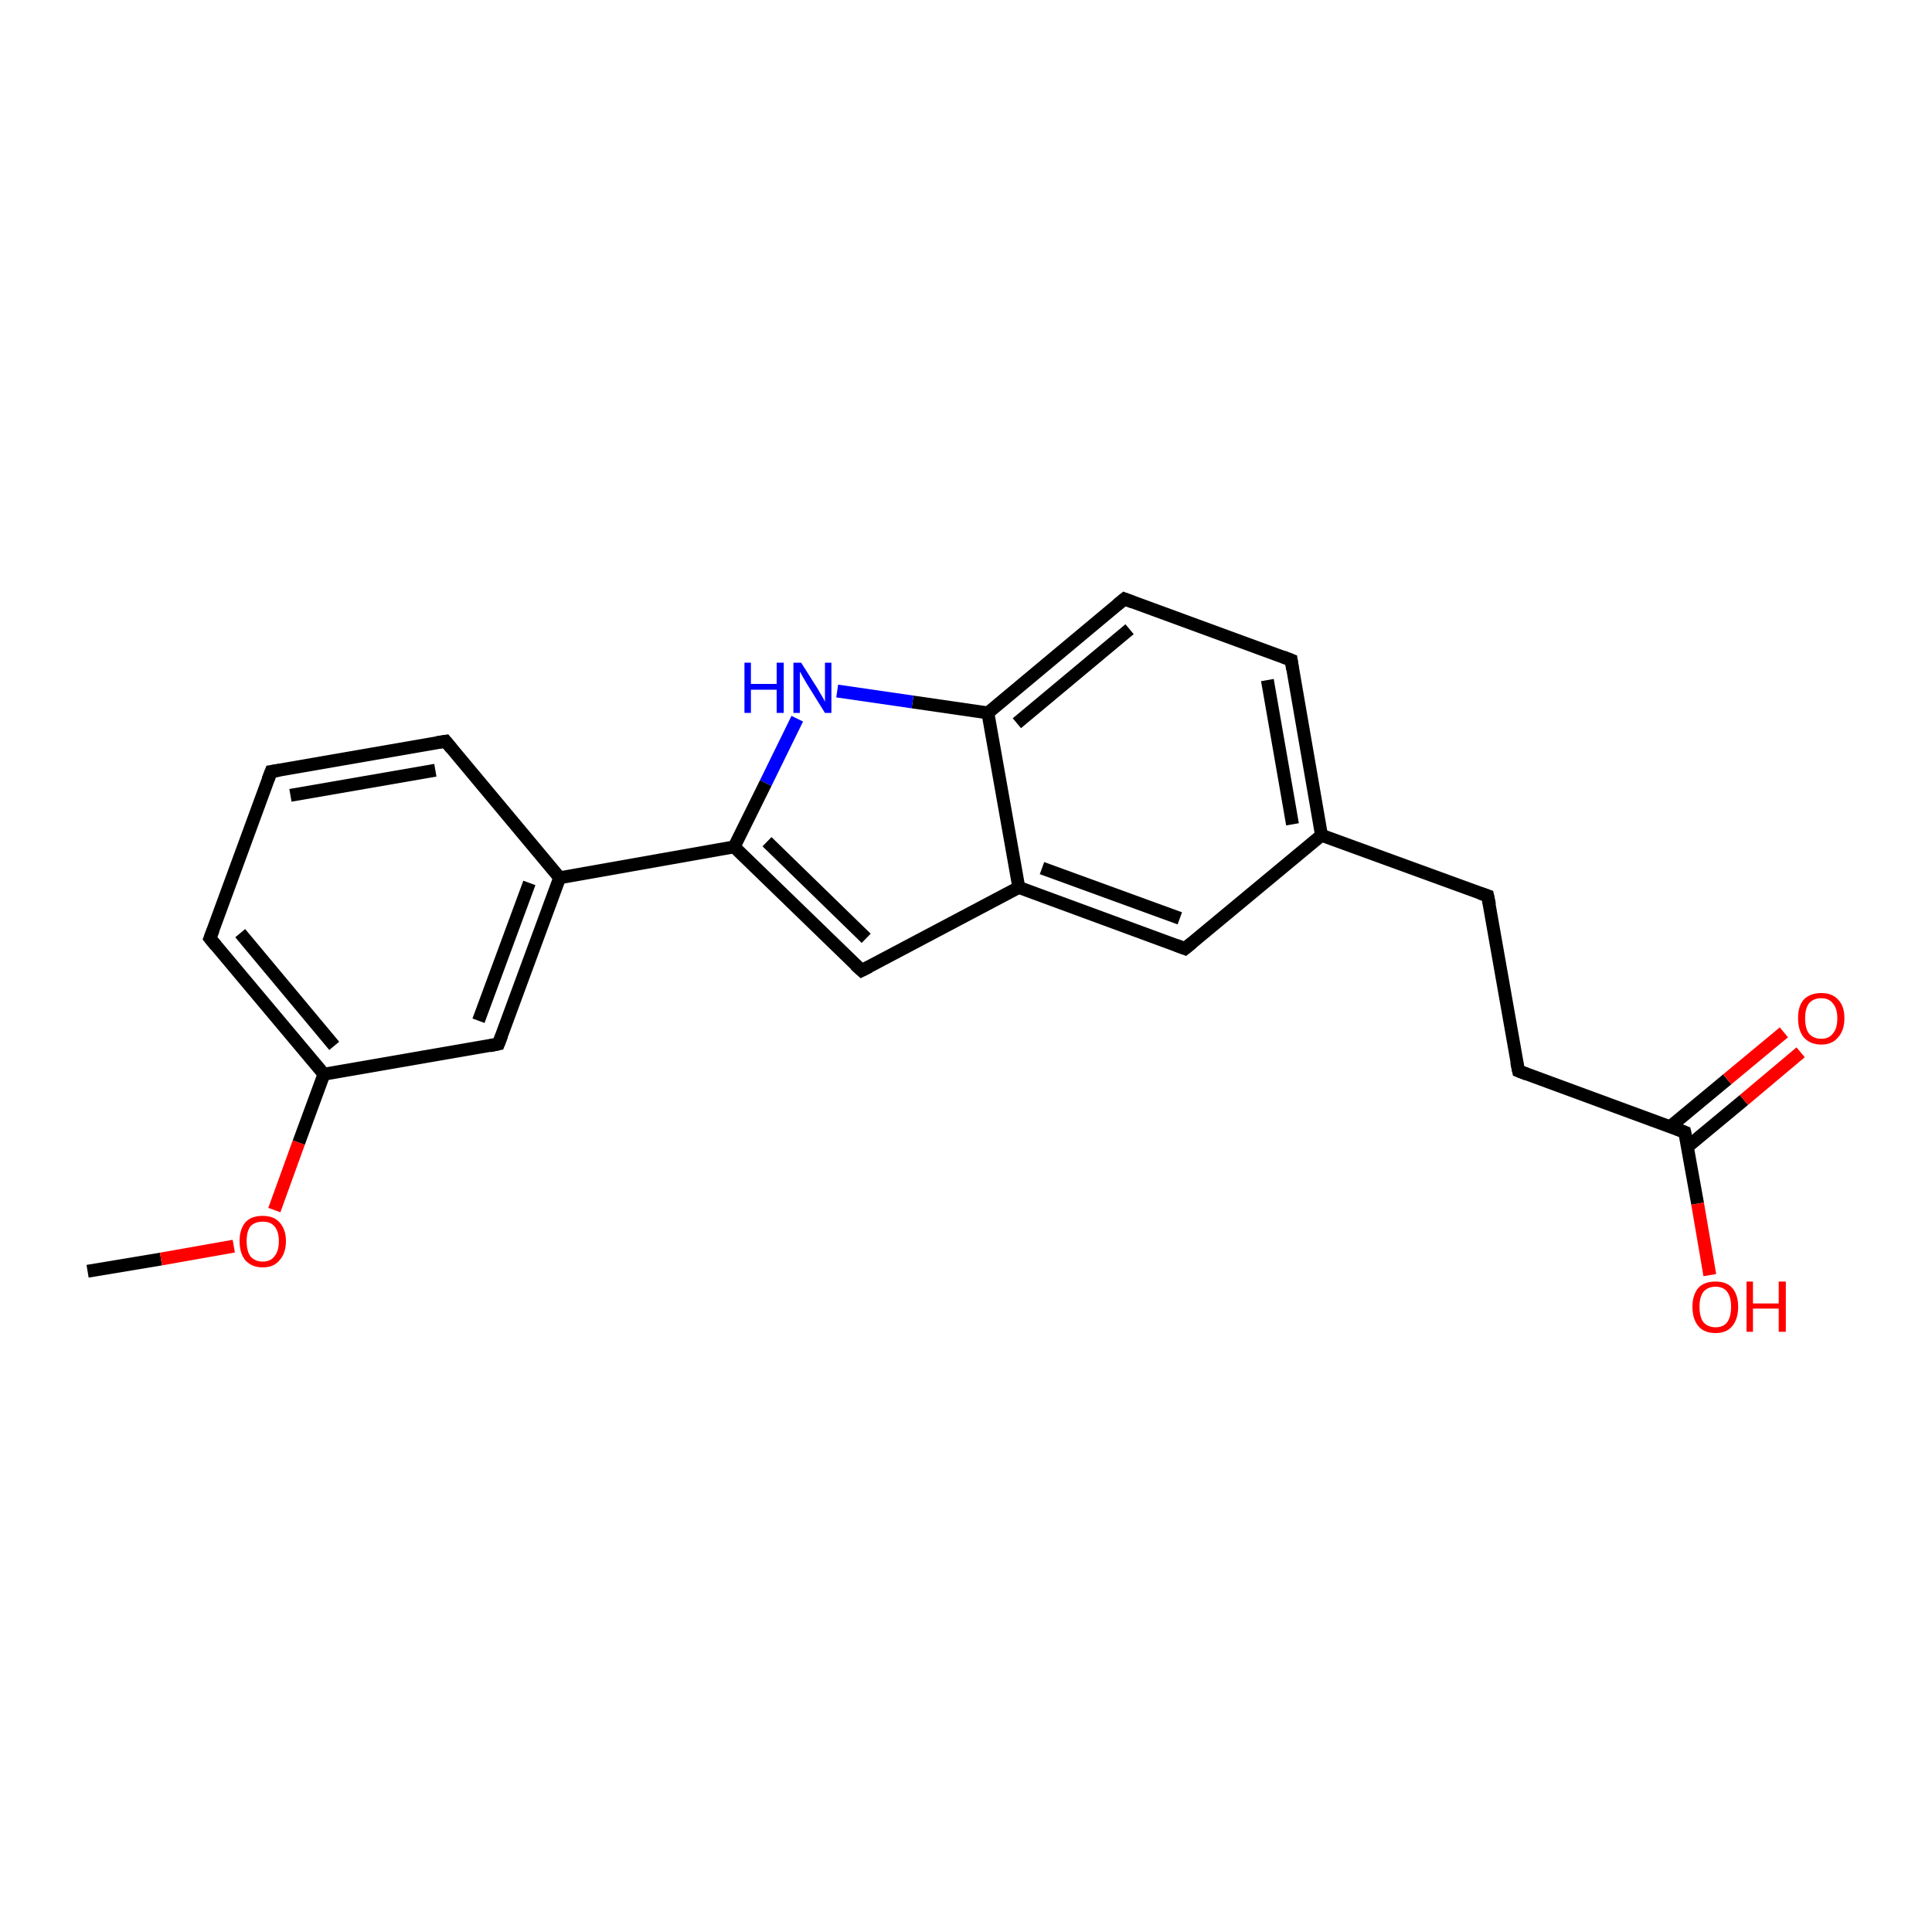 <?xml version='1.0' encoding='iso-8859-1'?>
<svg version='1.1' baseProfile='full'
              xmlns='http://www.w3.org/2000/svg'
                      xmlns:rdkit='http://www.rdkit.org/xml'
                      xmlns:xlink='http://www.w3.org/1999/xlink'
                  xml:space='preserve'
width='300px' height='300px' viewBox='0 0 300 300'>
<!-- END OF HEADER -->
<rect style='opacity:1.0;fill:#FFFFFF;stroke:none' width='300.0' height='300.0' x='0.0' y='0.0'> </rect>
<path class='bond-0 atom-0 atom-1' d='M 13.6,197.4 L 25.0,195.5' style='fill:none;fill-rule:evenodd;stroke:#000000;stroke-width:2.0px;stroke-linecap:butt;stroke-linejoin:miter;stroke-opacity:1' />
<path class='bond-0 atom-0 atom-1' d='M 25.0,195.5 L 36.3,193.5' style='fill:none;fill-rule:evenodd;stroke:#FF0000;stroke-width:2.0px;stroke-linecap:butt;stroke-linejoin:miter;stroke-opacity:1' />
<path class='bond-1 atom-1 atom-2' d='M 42.6,187.9 L 46.4,177.4' style='fill:none;fill-rule:evenodd;stroke:#FF0000;stroke-width:2.0px;stroke-linecap:butt;stroke-linejoin:miter;stroke-opacity:1' />
<path class='bond-1 atom-1 atom-2' d='M 46.4,177.4 L 50.3,166.8' style='fill:none;fill-rule:evenodd;stroke:#000000;stroke-width:2.0px;stroke-linecap:butt;stroke-linejoin:miter;stroke-opacity:1' />
<path class='bond-2 atom-2 atom-3' d='M 50.3,166.8 L 32.6,145.7' style='fill:none;fill-rule:evenodd;stroke:#000000;stroke-width:2.0px;stroke-linecap:butt;stroke-linejoin:miter;stroke-opacity:1' />
<path class='bond-2 atom-2 atom-3' d='M 51.9,162.4 L 37.3,144.9' style='fill:none;fill-rule:evenodd;stroke:#000000;stroke-width:2.0px;stroke-linecap:butt;stroke-linejoin:miter;stroke-opacity:1' />
<path class='bond-3 atom-3 atom-4' d='M 32.6,145.7 L 42.1,119.8' style='fill:none;fill-rule:evenodd;stroke:#000000;stroke-width:2.0px;stroke-linecap:butt;stroke-linejoin:miter;stroke-opacity:1' />
<path class='bond-4 atom-4 atom-5' d='M 42.1,119.8 L 69.2,115.1' style='fill:none;fill-rule:evenodd;stroke:#000000;stroke-width:2.0px;stroke-linecap:butt;stroke-linejoin:miter;stroke-opacity:1' />
<path class='bond-4 atom-4 atom-5' d='M 45.1,123.5 L 67.6,119.6' style='fill:none;fill-rule:evenodd;stroke:#000000;stroke-width:2.0px;stroke-linecap:butt;stroke-linejoin:miter;stroke-opacity:1' />
<path class='bond-5 atom-5 atom-6' d='M 69.2,115.1 L 86.9,136.3' style='fill:none;fill-rule:evenodd;stroke:#000000;stroke-width:2.0px;stroke-linecap:butt;stroke-linejoin:miter;stroke-opacity:1' />
<path class='bond-6 atom-6 atom-7' d='M 86.9,136.3 L 77.4,162.1' style='fill:none;fill-rule:evenodd;stroke:#000000;stroke-width:2.0px;stroke-linecap:butt;stroke-linejoin:miter;stroke-opacity:1' />
<path class='bond-6 atom-6 atom-7' d='M 82.2,137.1 L 74.3,158.5' style='fill:none;fill-rule:evenodd;stroke:#000000;stroke-width:2.0px;stroke-linecap:butt;stroke-linejoin:miter;stroke-opacity:1' />
<path class='bond-7 atom-6 atom-8' d='M 86.9,136.3 L 114.0,131.5' style='fill:none;fill-rule:evenodd;stroke:#000000;stroke-width:2.0px;stroke-linecap:butt;stroke-linejoin:miter;stroke-opacity:1' />
<path class='bond-8 atom-8 atom-9' d='M 114.0,131.5 L 133.8,150.7' style='fill:none;fill-rule:evenodd;stroke:#000000;stroke-width:2.0px;stroke-linecap:butt;stroke-linejoin:miter;stroke-opacity:1' />
<path class='bond-8 atom-8 atom-9' d='M 119.1,130.7 L 134.5,145.7' style='fill:none;fill-rule:evenodd;stroke:#000000;stroke-width:2.0px;stroke-linecap:butt;stroke-linejoin:miter;stroke-opacity:1' />
<path class='bond-9 atom-9 atom-10' d='M 133.8,150.7 L 158.2,137.8' style='fill:none;fill-rule:evenodd;stroke:#000000;stroke-width:2.0px;stroke-linecap:butt;stroke-linejoin:miter;stroke-opacity:1' />
<path class='bond-10 atom-10 atom-11' d='M 158.2,137.8 L 184.0,147.3' style='fill:none;fill-rule:evenodd;stroke:#000000;stroke-width:2.0px;stroke-linecap:butt;stroke-linejoin:miter;stroke-opacity:1' />
<path class='bond-10 atom-10 atom-11' d='M 161.8,134.8 L 183.2,142.6' style='fill:none;fill-rule:evenodd;stroke:#000000;stroke-width:2.0px;stroke-linecap:butt;stroke-linejoin:miter;stroke-opacity:1' />
<path class='bond-11 atom-11 atom-12' d='M 184.0,147.3 L 205.2,129.7' style='fill:none;fill-rule:evenodd;stroke:#000000;stroke-width:2.0px;stroke-linecap:butt;stroke-linejoin:miter;stroke-opacity:1' />
<path class='bond-12 atom-12 atom-13' d='M 205.2,129.7 L 231.0,139.1' style='fill:none;fill-rule:evenodd;stroke:#000000;stroke-width:2.0px;stroke-linecap:butt;stroke-linejoin:miter;stroke-opacity:1' />
<path class='bond-13 atom-13 atom-14' d='M 231.0,139.1 L 235.8,166.3' style='fill:none;fill-rule:evenodd;stroke:#000000;stroke-width:2.0px;stroke-linecap:butt;stroke-linejoin:miter;stroke-opacity:1' />
<path class='bond-14 atom-14 atom-15' d='M 235.8,166.3 L 261.6,175.8' style='fill:none;fill-rule:evenodd;stroke:#000000;stroke-width:2.0px;stroke-linecap:butt;stroke-linejoin:miter;stroke-opacity:1' />
<path class='bond-15 atom-15 atom-16' d='M 261.6,175.8 L 263.6,186.9' style='fill:none;fill-rule:evenodd;stroke:#000000;stroke-width:2.0px;stroke-linecap:butt;stroke-linejoin:miter;stroke-opacity:1' />
<path class='bond-15 atom-15 atom-16' d='M 263.6,186.9 L 265.5,198.0' style='fill:none;fill-rule:evenodd;stroke:#FF0000;stroke-width:2.0px;stroke-linecap:butt;stroke-linejoin:miter;stroke-opacity:1' />
<path class='bond-16 atom-15 atom-17' d='M 262.0,178.1 L 270.8,170.8' style='fill:none;fill-rule:evenodd;stroke:#000000;stroke-width:2.0px;stroke-linecap:butt;stroke-linejoin:miter;stroke-opacity:1' />
<path class='bond-16 atom-15 atom-17' d='M 270.8,170.8 L 279.6,163.4' style='fill:none;fill-rule:evenodd;stroke:#FF0000;stroke-width:2.0px;stroke-linecap:butt;stroke-linejoin:miter;stroke-opacity:1' />
<path class='bond-16 atom-15 atom-17' d='M 259.4,174.9 L 268.2,167.6' style='fill:none;fill-rule:evenodd;stroke:#000000;stroke-width:2.0px;stroke-linecap:butt;stroke-linejoin:miter;stroke-opacity:1' />
<path class='bond-16 atom-15 atom-17' d='M 268.2,167.6 L 277.0,160.3' style='fill:none;fill-rule:evenodd;stroke:#FF0000;stroke-width:2.0px;stroke-linecap:butt;stroke-linejoin:miter;stroke-opacity:1' />
<path class='bond-17 atom-12 atom-18' d='M 205.2,129.7 L 200.5,102.5' style='fill:none;fill-rule:evenodd;stroke:#000000;stroke-width:2.0px;stroke-linecap:butt;stroke-linejoin:miter;stroke-opacity:1' />
<path class='bond-17 atom-12 atom-18' d='M 200.7,128.0 L 196.8,105.6' style='fill:none;fill-rule:evenodd;stroke:#000000;stroke-width:2.0px;stroke-linecap:butt;stroke-linejoin:miter;stroke-opacity:1' />
<path class='bond-18 atom-18 atom-19' d='M 200.5,102.5 L 174.6,93.0' style='fill:none;fill-rule:evenodd;stroke:#000000;stroke-width:2.0px;stroke-linecap:butt;stroke-linejoin:miter;stroke-opacity:1' />
<path class='bond-19 atom-19 atom-20' d='M 174.6,93.0 L 153.4,110.7' style='fill:none;fill-rule:evenodd;stroke:#000000;stroke-width:2.0px;stroke-linecap:butt;stroke-linejoin:miter;stroke-opacity:1' />
<path class='bond-19 atom-19 atom-20' d='M 175.4,97.7 L 157.9,112.3' style='fill:none;fill-rule:evenodd;stroke:#000000;stroke-width:2.0px;stroke-linecap:butt;stroke-linejoin:miter;stroke-opacity:1' />
<path class='bond-20 atom-20 atom-21' d='M 153.4,110.7 L 141.7,109.0' style='fill:none;fill-rule:evenodd;stroke:#000000;stroke-width:2.0px;stroke-linecap:butt;stroke-linejoin:miter;stroke-opacity:1' />
<path class='bond-20 atom-20 atom-21' d='M 141.7,109.0 L 130.0,107.3' style='fill:none;fill-rule:evenodd;stroke:#0000FF;stroke-width:2.0px;stroke-linecap:butt;stroke-linejoin:miter;stroke-opacity:1' />
<path class='bond-21 atom-7 atom-2' d='M 77.4,162.1 L 50.3,166.8' style='fill:none;fill-rule:evenodd;stroke:#000000;stroke-width:2.0px;stroke-linecap:butt;stroke-linejoin:miter;stroke-opacity:1' />
<path class='bond-22 atom-21 atom-8' d='M 123.8,111.6 L 118.9,121.6' style='fill:none;fill-rule:evenodd;stroke:#0000FF;stroke-width:2.0px;stroke-linecap:butt;stroke-linejoin:miter;stroke-opacity:1' />
<path class='bond-22 atom-21 atom-8' d='M 118.9,121.6 L 114.0,131.5' style='fill:none;fill-rule:evenodd;stroke:#000000;stroke-width:2.0px;stroke-linecap:butt;stroke-linejoin:miter;stroke-opacity:1' />
<path class='bond-23 atom-20 atom-10' d='M 153.4,110.7 L 158.2,137.8' style='fill:none;fill-rule:evenodd;stroke:#000000;stroke-width:2.0px;stroke-linecap:butt;stroke-linejoin:miter;stroke-opacity:1' />
<path d='M 33.5,146.8 L 32.6,145.7 L 33.1,144.4' style='fill:none;stroke:#000000;stroke-width:2.0px;stroke-linecap:butt;stroke-linejoin:miter;stroke-opacity:1;' />
<path d='M 41.6,121.1 L 42.1,119.8 L 43.4,119.6' style='fill:none;stroke:#000000;stroke-width:2.0px;stroke-linecap:butt;stroke-linejoin:miter;stroke-opacity:1;' />
<path d='M 67.9,115.3 L 69.2,115.1 L 70.1,116.2' style='fill:none;stroke:#000000;stroke-width:2.0px;stroke-linecap:butt;stroke-linejoin:miter;stroke-opacity:1;' />
<path d='M 77.9,160.8 L 77.4,162.1 L 76.0,162.4' style='fill:none;stroke:#000000;stroke-width:2.0px;stroke-linecap:butt;stroke-linejoin:miter;stroke-opacity:1;' />
<path d='M 132.8,149.8 L 133.8,150.7 L 135.0,150.1' style='fill:none;stroke:#000000;stroke-width:2.0px;stroke-linecap:butt;stroke-linejoin:miter;stroke-opacity:1;' />
<path d='M 182.7,146.8 L 184.0,147.3 L 185.1,146.4' style='fill:none;stroke:#000000;stroke-width:2.0px;stroke-linecap:butt;stroke-linejoin:miter;stroke-opacity:1;' />
<path d='M 229.8,138.7 L 231.0,139.1 L 231.3,140.5' style='fill:none;stroke:#000000;stroke-width:2.0px;stroke-linecap:butt;stroke-linejoin:miter;stroke-opacity:1;' />
<path d='M 235.5,164.9 L 235.8,166.3 L 237.1,166.8' style='fill:none;stroke:#000000;stroke-width:2.0px;stroke-linecap:butt;stroke-linejoin:miter;stroke-opacity:1;' />
<path d='M 260.3,175.3 L 261.6,175.8 L 261.7,176.3' style='fill:none;stroke:#000000;stroke-width:2.0px;stroke-linecap:butt;stroke-linejoin:miter;stroke-opacity:1;' />
<path d='M 200.7,103.9 L 200.5,102.5 L 199.2,102.0' style='fill:none;stroke:#000000;stroke-width:2.0px;stroke-linecap:butt;stroke-linejoin:miter;stroke-opacity:1;' />
<path d='M 175.9,93.5 L 174.6,93.0 L 173.5,93.9' style='fill:none;stroke:#000000;stroke-width:2.0px;stroke-linecap:butt;stroke-linejoin:miter;stroke-opacity:1;' />
<path class='atom-1' d='M 37.2 192.7
Q 37.2 190.9, 38.1 189.8
Q 39.0 188.8, 40.8 188.8
Q 42.5 188.8, 43.4 189.8
Q 44.4 190.9, 44.4 192.7
Q 44.4 194.6, 43.4 195.7
Q 42.5 196.8, 40.8 196.8
Q 39.1 196.8, 38.1 195.7
Q 37.2 194.6, 37.2 192.7
M 40.8 195.9
Q 42.0 195.9, 42.6 195.1
Q 43.3 194.3, 43.3 192.7
Q 43.3 191.2, 42.6 190.4
Q 42.0 189.7, 40.8 189.7
Q 39.6 189.7, 38.9 190.4
Q 38.3 191.2, 38.3 192.7
Q 38.3 194.3, 38.9 195.1
Q 39.6 195.9, 40.8 195.9
' fill='#FF0000'/>
<path class='atom-16' d='M 262.8 202.9
Q 262.8 201.1, 263.7 200.0
Q 264.6 199.0, 266.4 199.0
Q 268.1 199.0, 269.0 200.0
Q 269.9 201.1, 269.9 202.9
Q 269.9 204.8, 269.0 205.9
Q 268.1 207.0, 266.4 207.0
Q 264.6 207.0, 263.7 205.9
Q 262.8 204.8, 262.8 202.9
M 266.4 206.1
Q 267.6 206.1, 268.2 205.3
Q 268.8 204.5, 268.8 202.9
Q 268.8 201.4, 268.2 200.6
Q 267.6 199.8, 266.4 199.8
Q 265.2 199.8, 264.5 200.6
Q 263.9 201.4, 263.9 202.9
Q 263.9 204.5, 264.5 205.3
Q 265.2 206.1, 266.4 206.1
' fill='#FF0000'/>
<path class='atom-16' d='M 271.2 199.0
L 272.2 199.0
L 272.2 202.4
L 276.2 202.4
L 276.2 199.0
L 277.3 199.0
L 277.3 206.8
L 276.2 206.8
L 276.2 203.2
L 272.2 203.2
L 272.2 206.8
L 271.2 206.8
L 271.2 199.0
' fill='#FF0000'/>
<path class='atom-17' d='M 279.2 158.1
Q 279.2 156.2, 280.1 155.2
Q 281.1 154.2, 282.8 154.2
Q 284.5 154.2, 285.4 155.2
Q 286.4 156.2, 286.4 158.1
Q 286.4 160.0, 285.4 161.1
Q 284.5 162.2, 282.8 162.2
Q 281.1 162.2, 280.1 161.1
Q 279.2 160.0, 279.2 158.1
M 282.8 161.3
Q 284.0 161.3, 284.6 160.5
Q 285.3 159.7, 285.3 158.1
Q 285.3 156.6, 284.6 155.8
Q 284.0 155.0, 282.8 155.0
Q 281.6 155.0, 280.9 155.8
Q 280.3 156.6, 280.3 158.1
Q 280.3 159.7, 280.9 160.5
Q 281.6 161.3, 282.8 161.3
' fill='#FF0000'/>
<path class='atom-21' d='M 115.6 102.9
L 116.6 102.9
L 116.6 106.2
L 120.6 106.2
L 120.6 102.9
L 121.7 102.9
L 121.7 110.7
L 120.6 110.7
L 120.6 107.1
L 116.6 107.1
L 116.6 110.7
L 115.6 110.7
L 115.6 102.9
' fill='#0000FF'/>
<path class='atom-21' d='M 124.4 102.9
L 127.0 107.0
Q 127.2 107.4, 127.7 108.2
Q 128.1 108.9, 128.1 109.0
L 128.1 102.9
L 129.1 102.9
L 129.1 110.7
L 128.1 110.7
L 125.3 106.2
Q 125.0 105.7, 124.6 105.0
Q 124.3 104.4, 124.2 104.3
L 124.2 110.7
L 123.2 110.7
L 123.2 102.9
L 124.4 102.9
' fill='#0000FF'/>
</svg>
